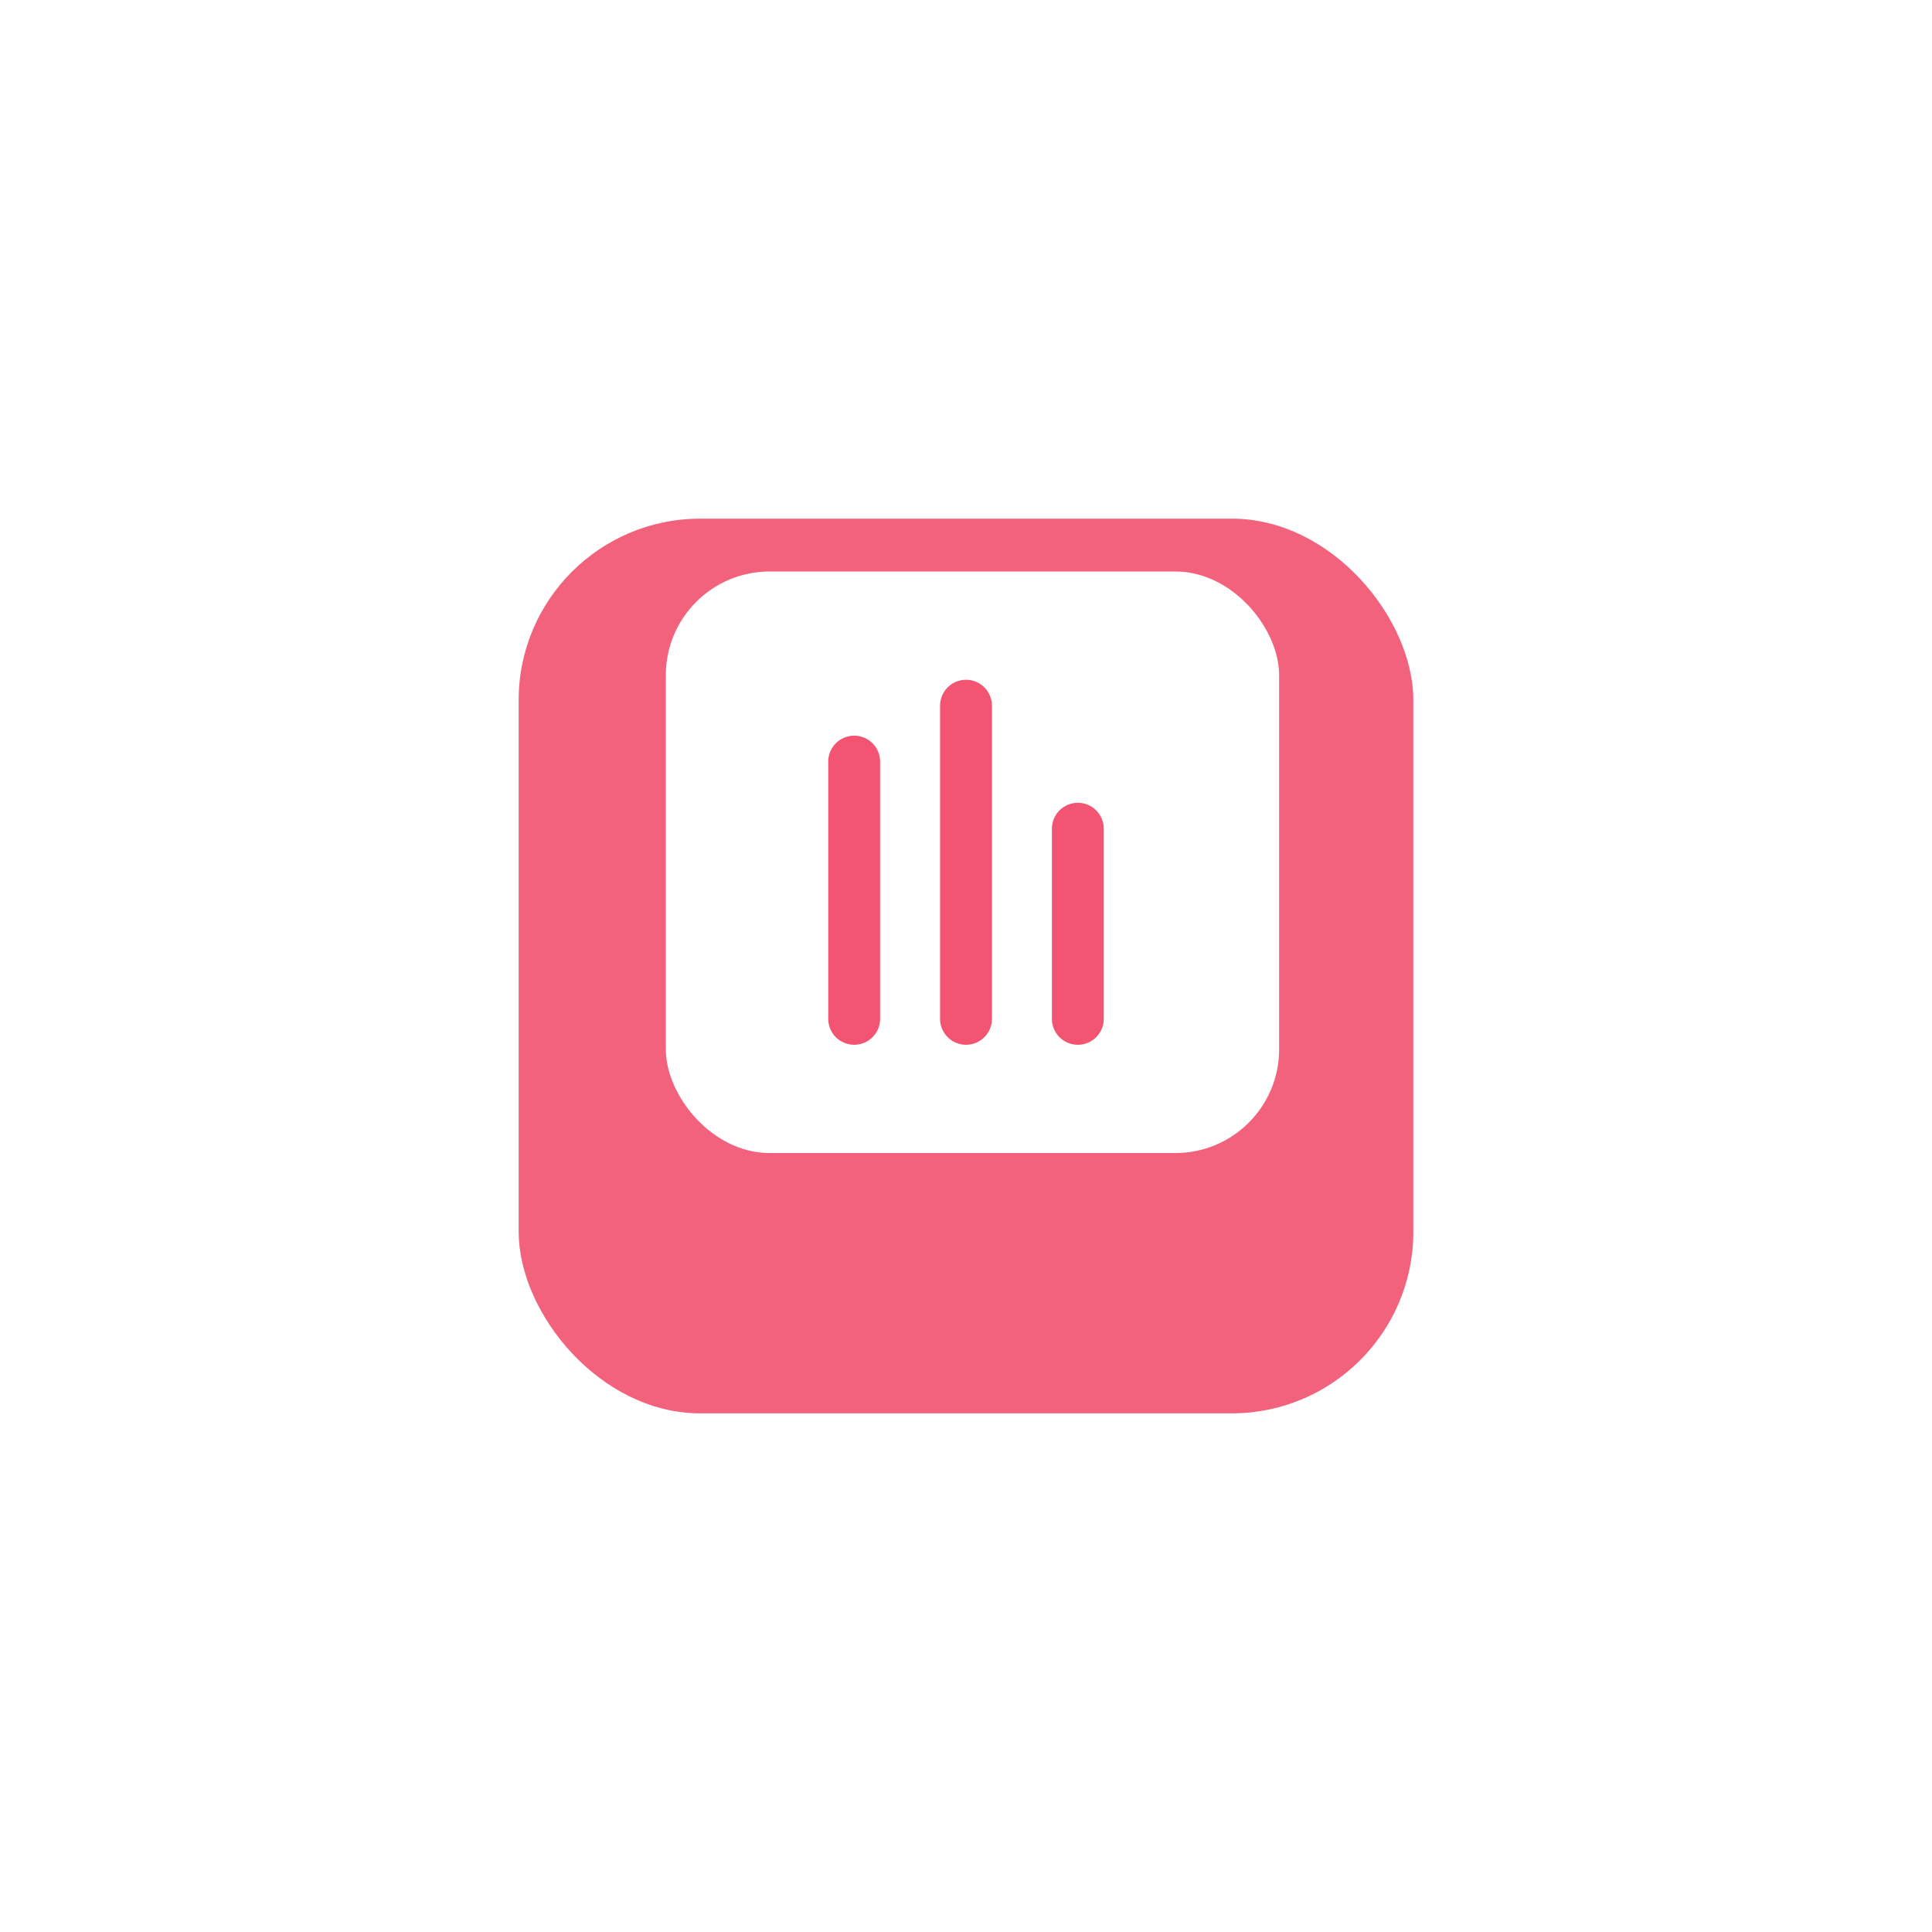 <svg width="149" height="149" viewBox="0 0 149 149" fill="none" xmlns="http://www.w3.org/2000/svg">
<g id="Group 9">
<g id="Rectangle 7" filter="url(#filter0_d_10_1014)">
<rect x="40" y="32" width="69" height="69" rx="14" fill="#F3627C"/>
</g>
<rect id="Rectangle 8" x="51.35" y="44.075" width="47.3" height="44.85" rx="8" fill="white"/>
<g id="Group 8">
<path id="Vector 1" d="M74.5 54.425V78.575" stroke="#F25471" stroke-width="4" stroke-linecap="round"/>
<path id="Vector 3" d="M65.875 58.737L65.875 78.575" stroke="#F25471" stroke-width="4" stroke-linecap="round"/>
<path id="Vector 2" d="M83.125 63.913V78.575" stroke="#F25471" stroke-width="4" stroke-linecap="round"/>
</g>
</g>
<defs>
<filter id="filter0_d_10_1014" x="0" y="0" width="149" height="149" filterUnits="userSpaceOnUse" color-interpolation-filters="sRGB">
<feFlood flood-opacity="0" result="BackgroundImageFix"/>
<feColorMatrix in="SourceAlpha" type="matrix" values="0 0 0 0 0 0 0 0 0 0 0 0 0 0 0 0 0 0 127 0" result="hardAlpha"/>
<feOffset dy="8"/>
<feGaussianBlur stdDeviation="20"/>
<feColorMatrix type="matrix" values="0 0 0 0 0.825 0 0 0 0 0.3 0 0 0 0 0.397 0 0 0 0.26 0"/>
<feBlend mode="normal" in2="BackgroundImageFix" result="effect1_dropShadow_10_1014"/>
<feBlend mode="normal" in="SourceGraphic" in2="effect1_dropShadow_10_1014" result="shape"/>
</filter>
</defs>
</svg>
